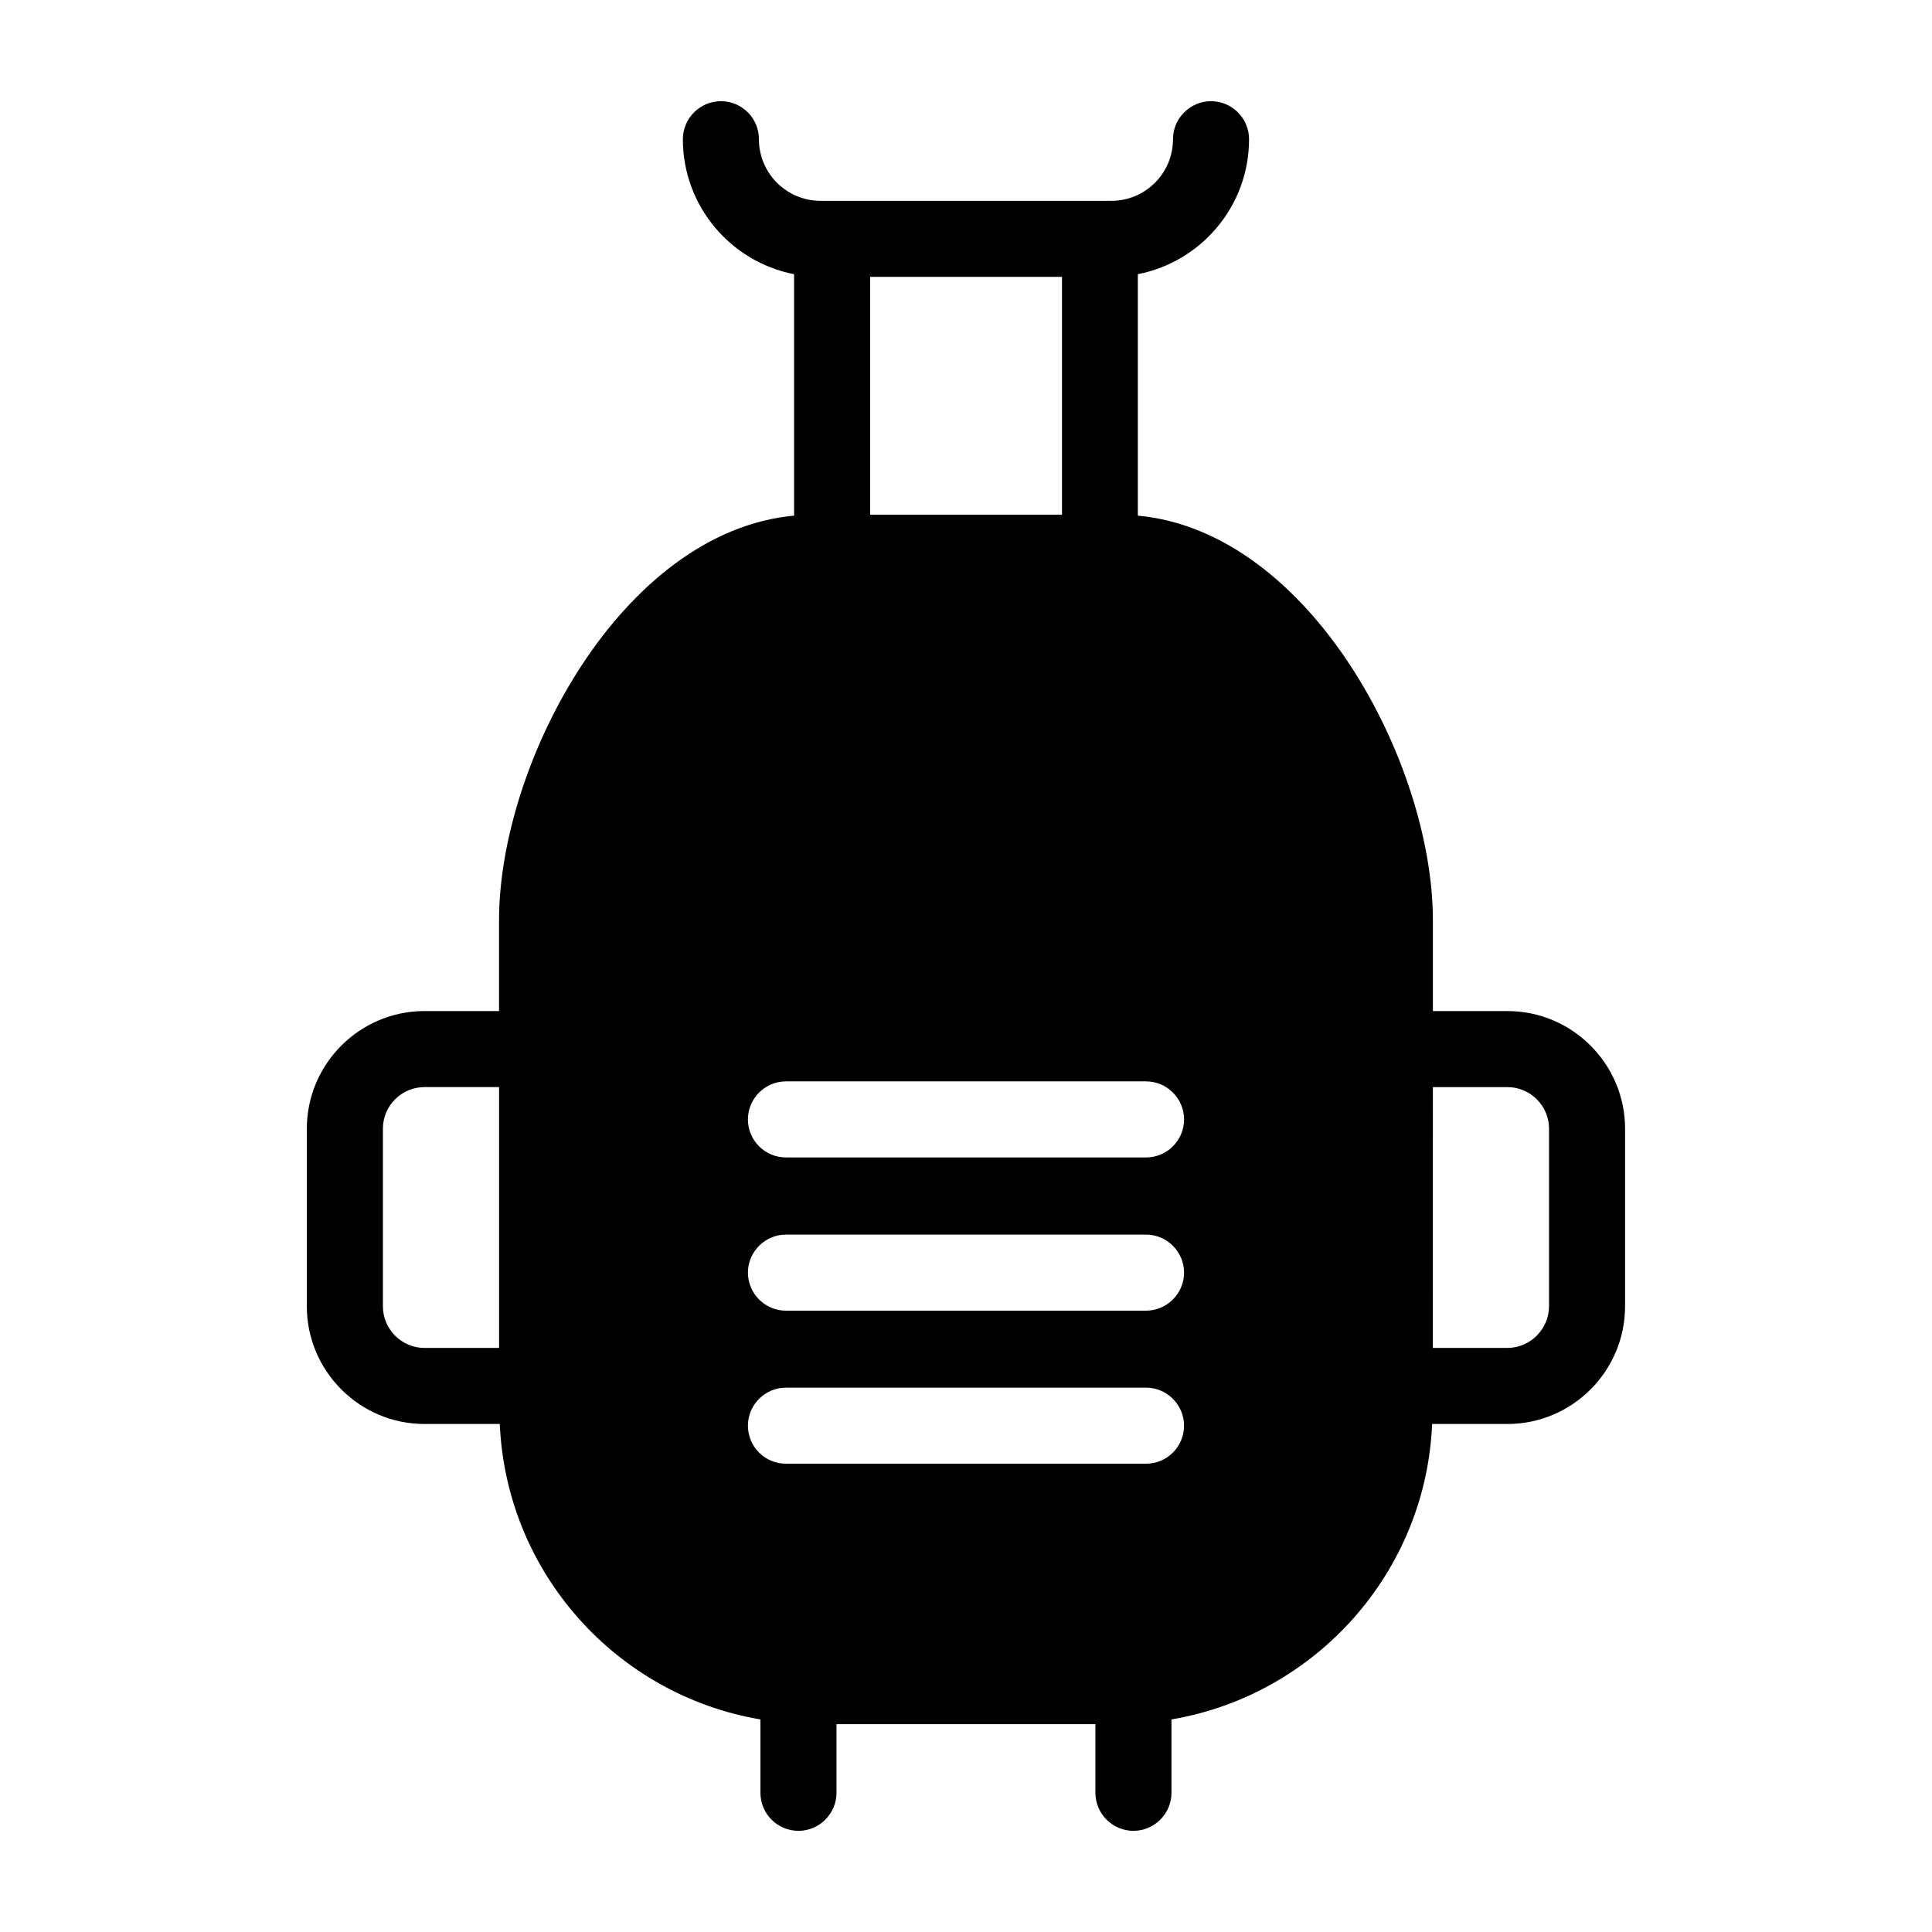 <?xml version="1.0" encoding="UTF-8"?>
<!-- Uploaded to: ICON Repo, www.svgrepo.com, Generator: ICON Repo Mixer Tools -->
<svg fill="#000000" width="800px" height="800px" version="1.1" viewBox="144 144 512 512" xmlns="http://www.w3.org/2000/svg">
 <path d="m543.48 411.94h-19.75v-24.031c0-41.766-32.547-103.03-78.191-107.26v-63.984c16.777-3.273 29.473-18.035 29.473-35.77 0-5.543-4.535-10.078-10.078-10.078s-10.078 4.535-10.078 10.078c0 9.02-7.305 16.324-16.324 16.324h-77.082c-9.02 0-16.324-7.305-16.324-16.324 0-5.543-4.484-10.078-10.078-10.078-5.543 0-10.078 4.535-10.078 10.078 0 17.734 12.695 32.496 29.473 35.77v63.984c-45.645 4.231-78.191 65.496-78.191 107.26v24.031h-19.75c-17.18 0-31.188 14.008-31.188 31.188v47.055c0 17.18 14.008 31.188 31.188 31.188h19.949c1.715 39.5 30.984 71.844 69.074 78.293v19.445c0 5.543 4.484 10.078 10.078 10.078 5.543 0 10.078-4.535 10.078-10.078v-18.188h68.617v18.188c0 5.543 4.535 10.078 10.078 10.078 5.543 0 10.078-4.535 10.078-10.078v-19.445c38.09-6.449 67.41-38.844 69.074-78.293h19.949c17.18 0 31.188-14.008 31.188-31.234v-47.004c0-17.184-14.004-31.191-31.184-31.191zm-267.22 89.277h-19.75c-6.047 0-11.035-4.938-11.035-11.035v-47.055c0-6.098 4.938-11.035 11.035-11.035h19.75zm98.344-283.85h50.836v63.027h-50.836zm73.105 314.53h-95.422c-5.543 0-10.078-4.484-10.078-10.078 0-5.543 4.535-10.078 10.078-10.078h95.422c5.543 0 10.078 4.535 10.078 10.078-0.004 5.594-4.539 10.078-10.078 10.078zm0-40.555h-95.422c-5.543 0-10.078-4.535-10.078-10.078s4.535-10.078 10.078-10.078h95.422c5.543 0 10.078 4.535 10.078 10.078-0.004 5.543-4.539 10.078-10.078 10.078zm0-40.609h-95.422c-5.543 0-10.078-4.484-10.078-10.078 0-5.543 4.535-10.078 10.078-10.078h95.422c5.543 0 10.078 4.535 10.078 10.078-0.004 5.598-4.539 10.078-10.078 10.078zm106.8 39.398c0 6.098-4.988 11.082-11.035 11.082h-19.75l0.004-69.121h19.75c6.047 0 11.035 4.938 11.035 11.035z"/>
</svg>